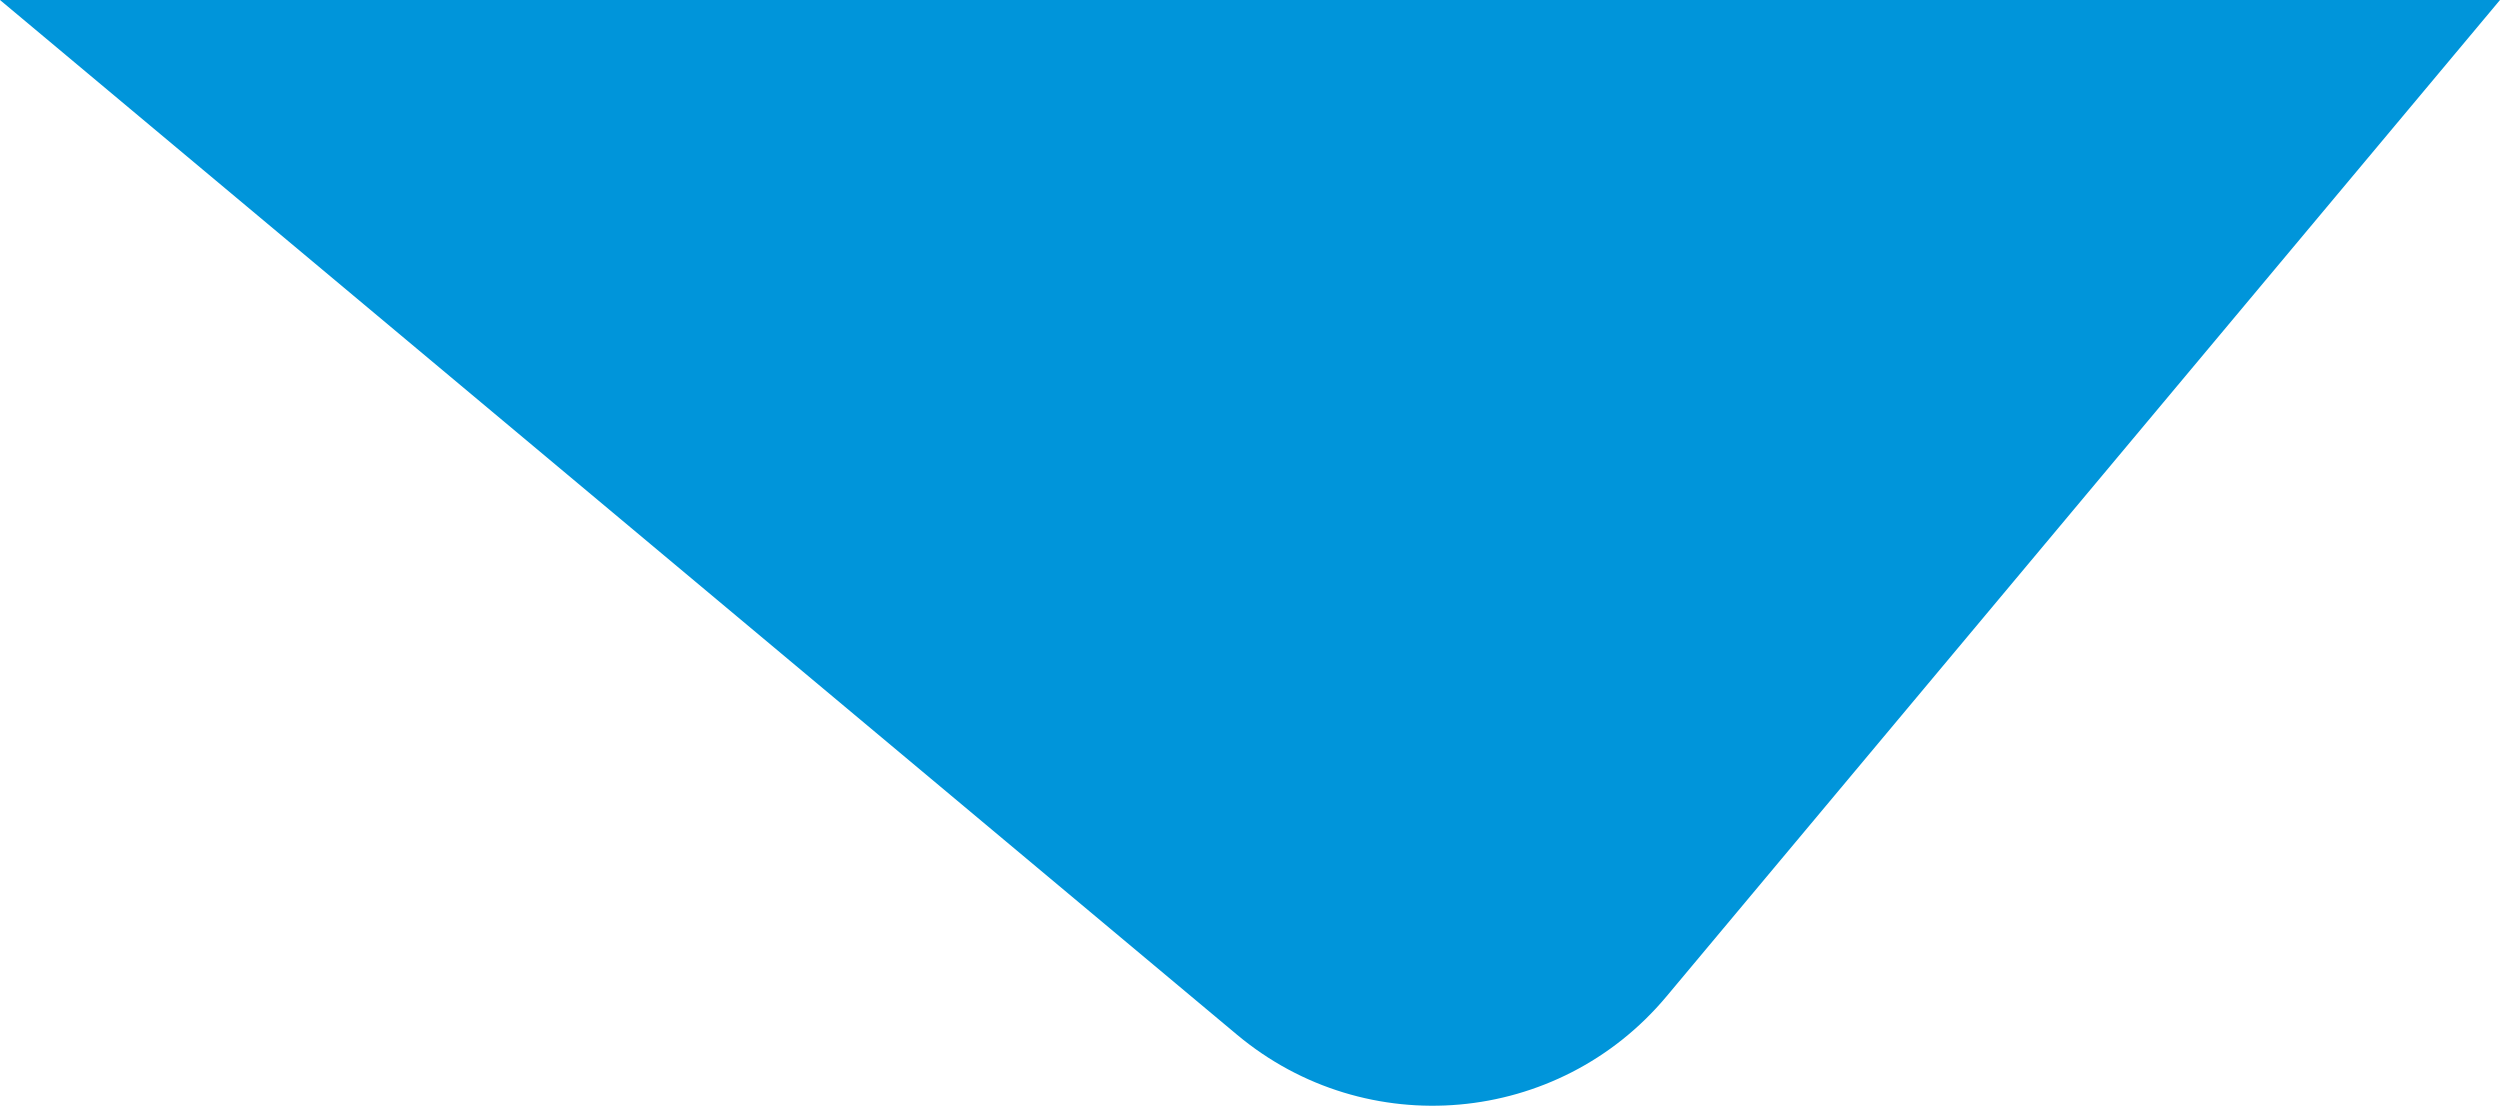 <?xml version="1.0" encoding="utf-8"?>
<!-- Generator: Adobe Illustrator 14.0.0, SVG Export Plug-In . SVG Version: 6.00 Build 43363)  -->
<!DOCTYPE svg PUBLIC "-//W3C//DTD SVG 1.1//EN" "http://www.w3.org/Graphics/SVG/1.1/DTD/svg11.dtd">
<svg version="1.1" id="Layer_1" xmlns="http://www.w3.org/2000/svg" xmlns:xlink="http://www.w3.org/1999/xlink" x="0px" y="0px"
	 width="41.002px" height="18.136px" viewBox="0 0 41.002 18.136" enable-background="new 0 0 41.002 18.136" xml:space="preserve">
<path fill="#0095DA" d="M41.002,0L27.331,16.343c-1.771,2.118-4.924,2.399-7.043,0.627L0,0H41.002z"/>
</svg>
